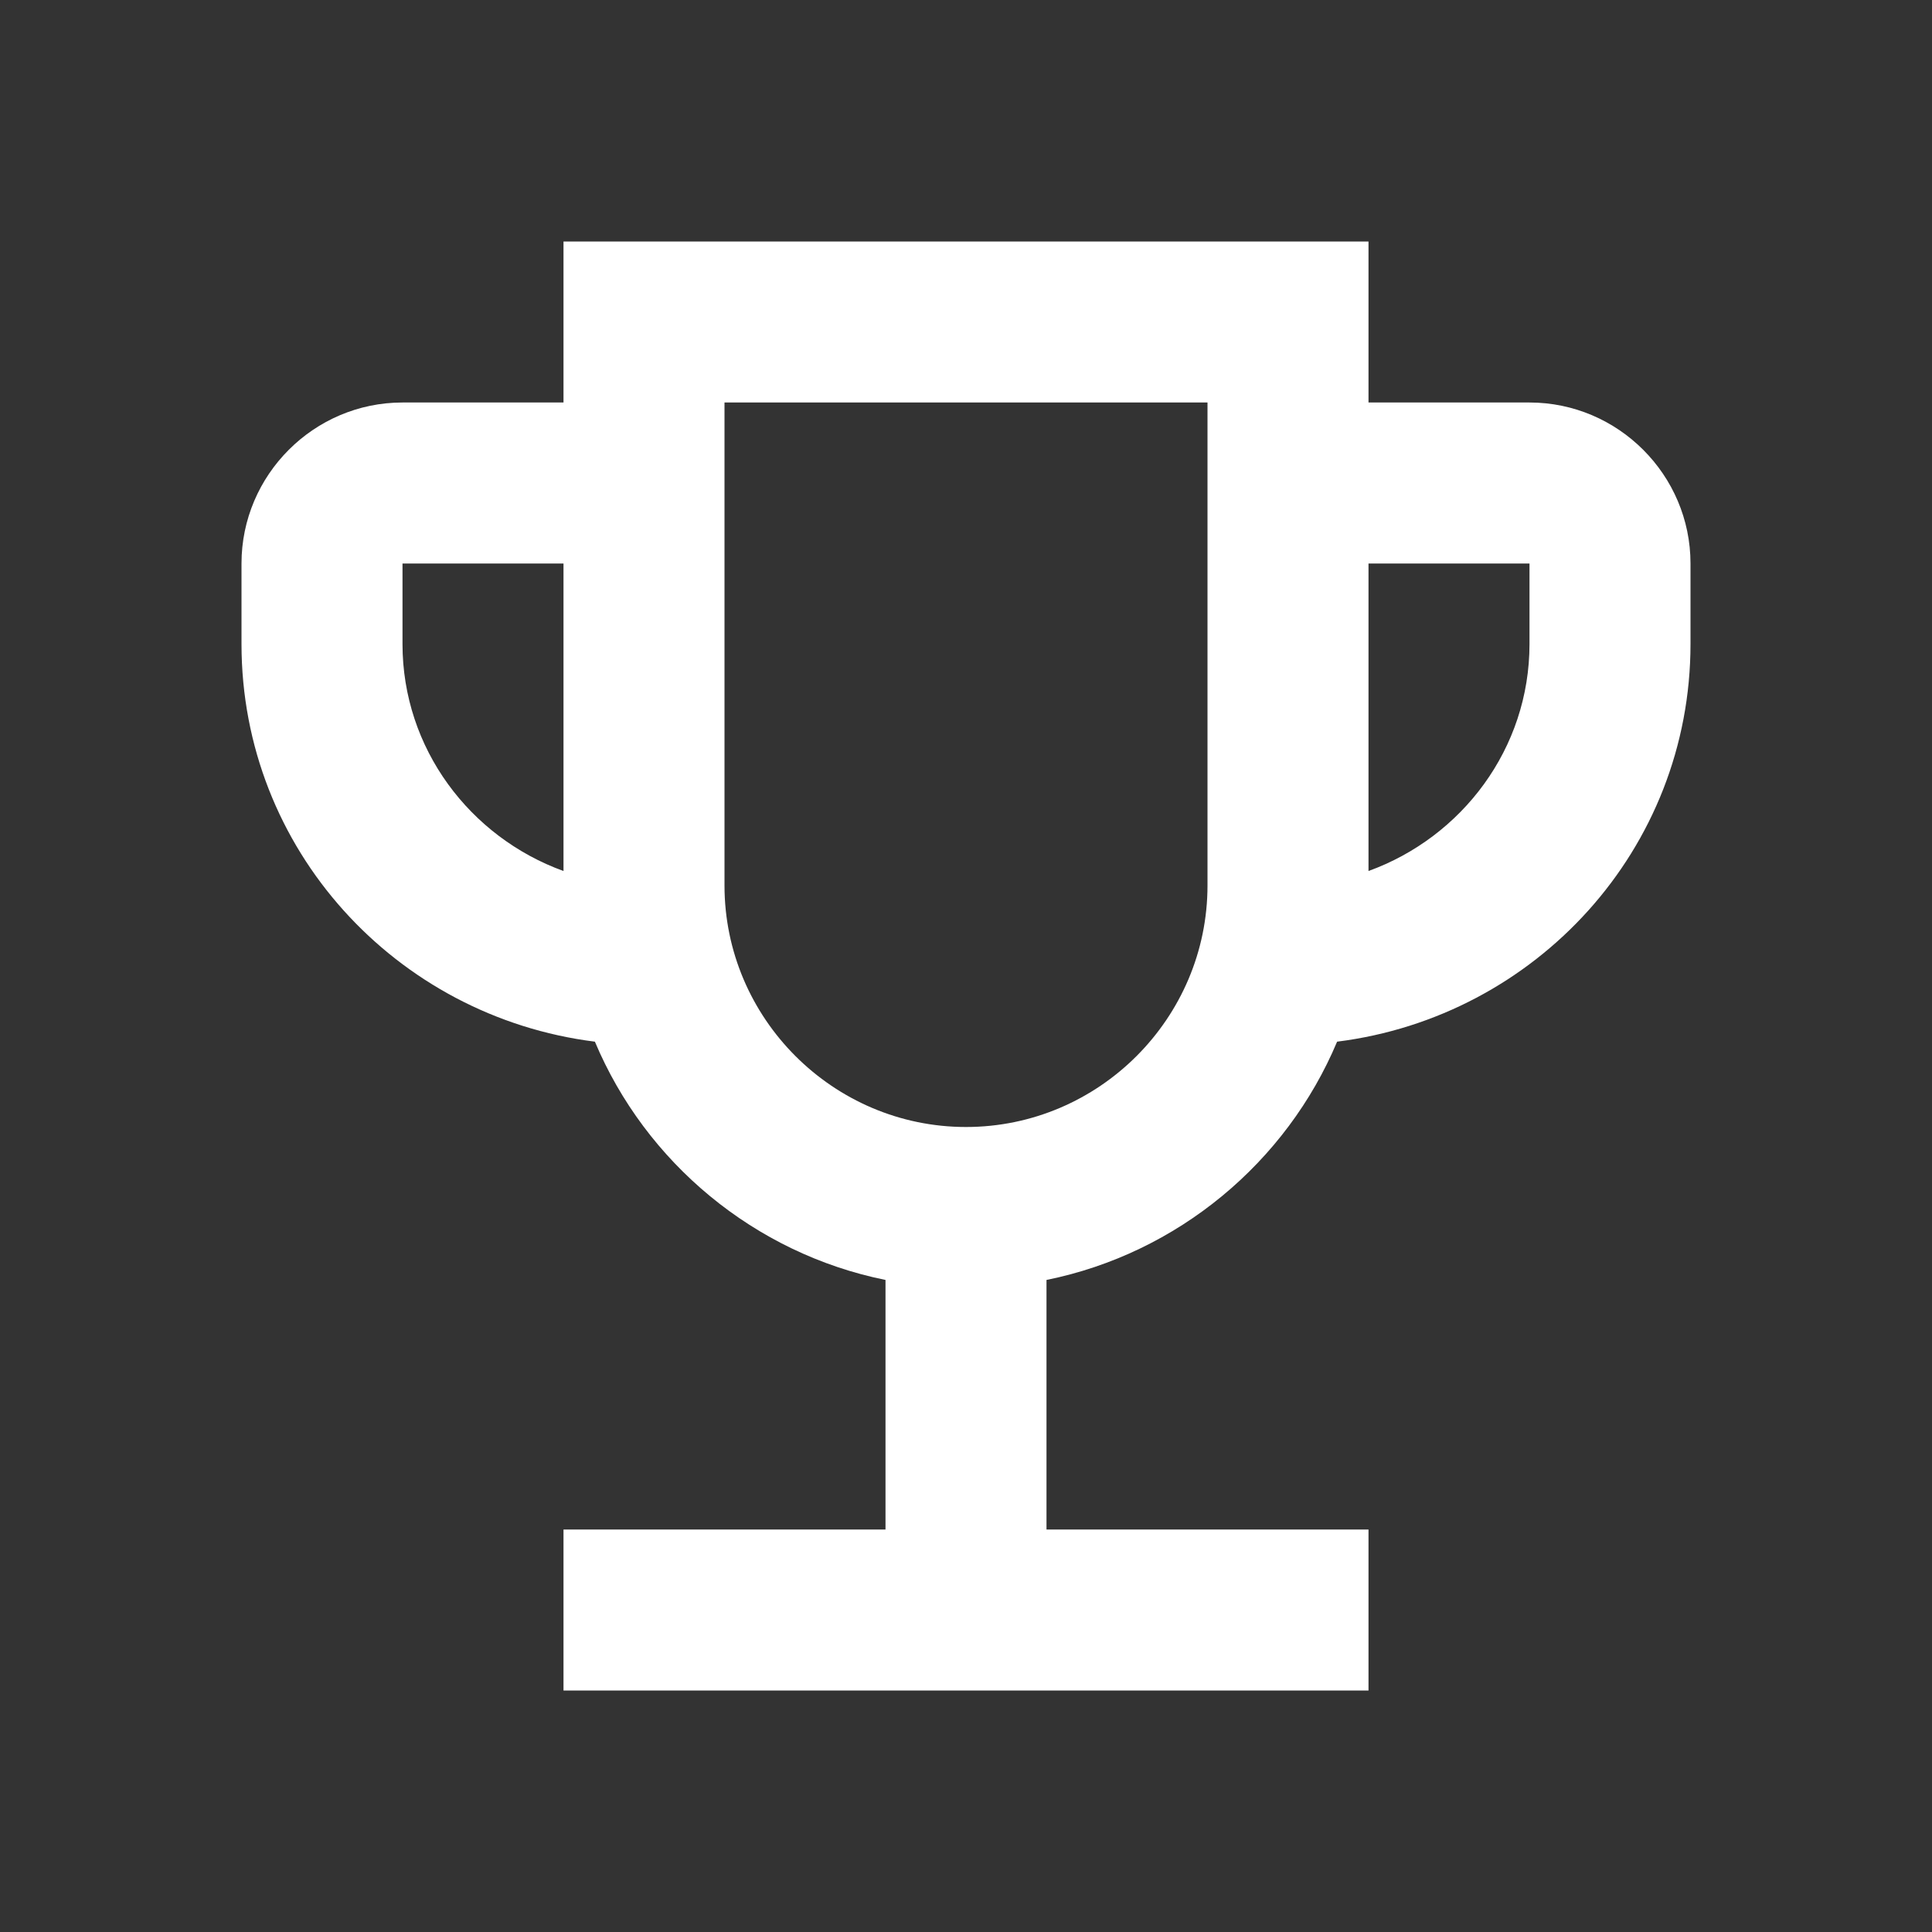 <svg xmlns="http://www.w3.org/2000/svg" enable-background="new 0 0 24 24" height="24px" viewBox="0 0 24 24" width="24px" fill="#FFFFFF"><rect x="0" y="0" width="24" height="24" fill="#333333" stroke="none"/><rect fill="none" height="24" width="24"/><path d="M19,5h-2V3H7v2H5C3.9,5,3,5.9,3,7v1c0,2.55,1.92,4.63,4.39,4.94c0.63,1.5,1.98,2.63,3.61,2.96V19H7v2h10v-2h-4v-3.1 c1.63-0.33,2.98-1.46,3.61-2.96C19.08,12.63,21,10.55,21,8V7C21,5.9,20.1,5,19,5z M5,8V7h2v3.82C5.84,10.4,5,9.3,5,8z M12,14 c-1.65,0-3-1.35-3-3V5h6v6C15,12.65,13.65,14,12,14z M19,8c0,1.3-0.84,2.4-2,2.82V7h2V8z"/></svg>